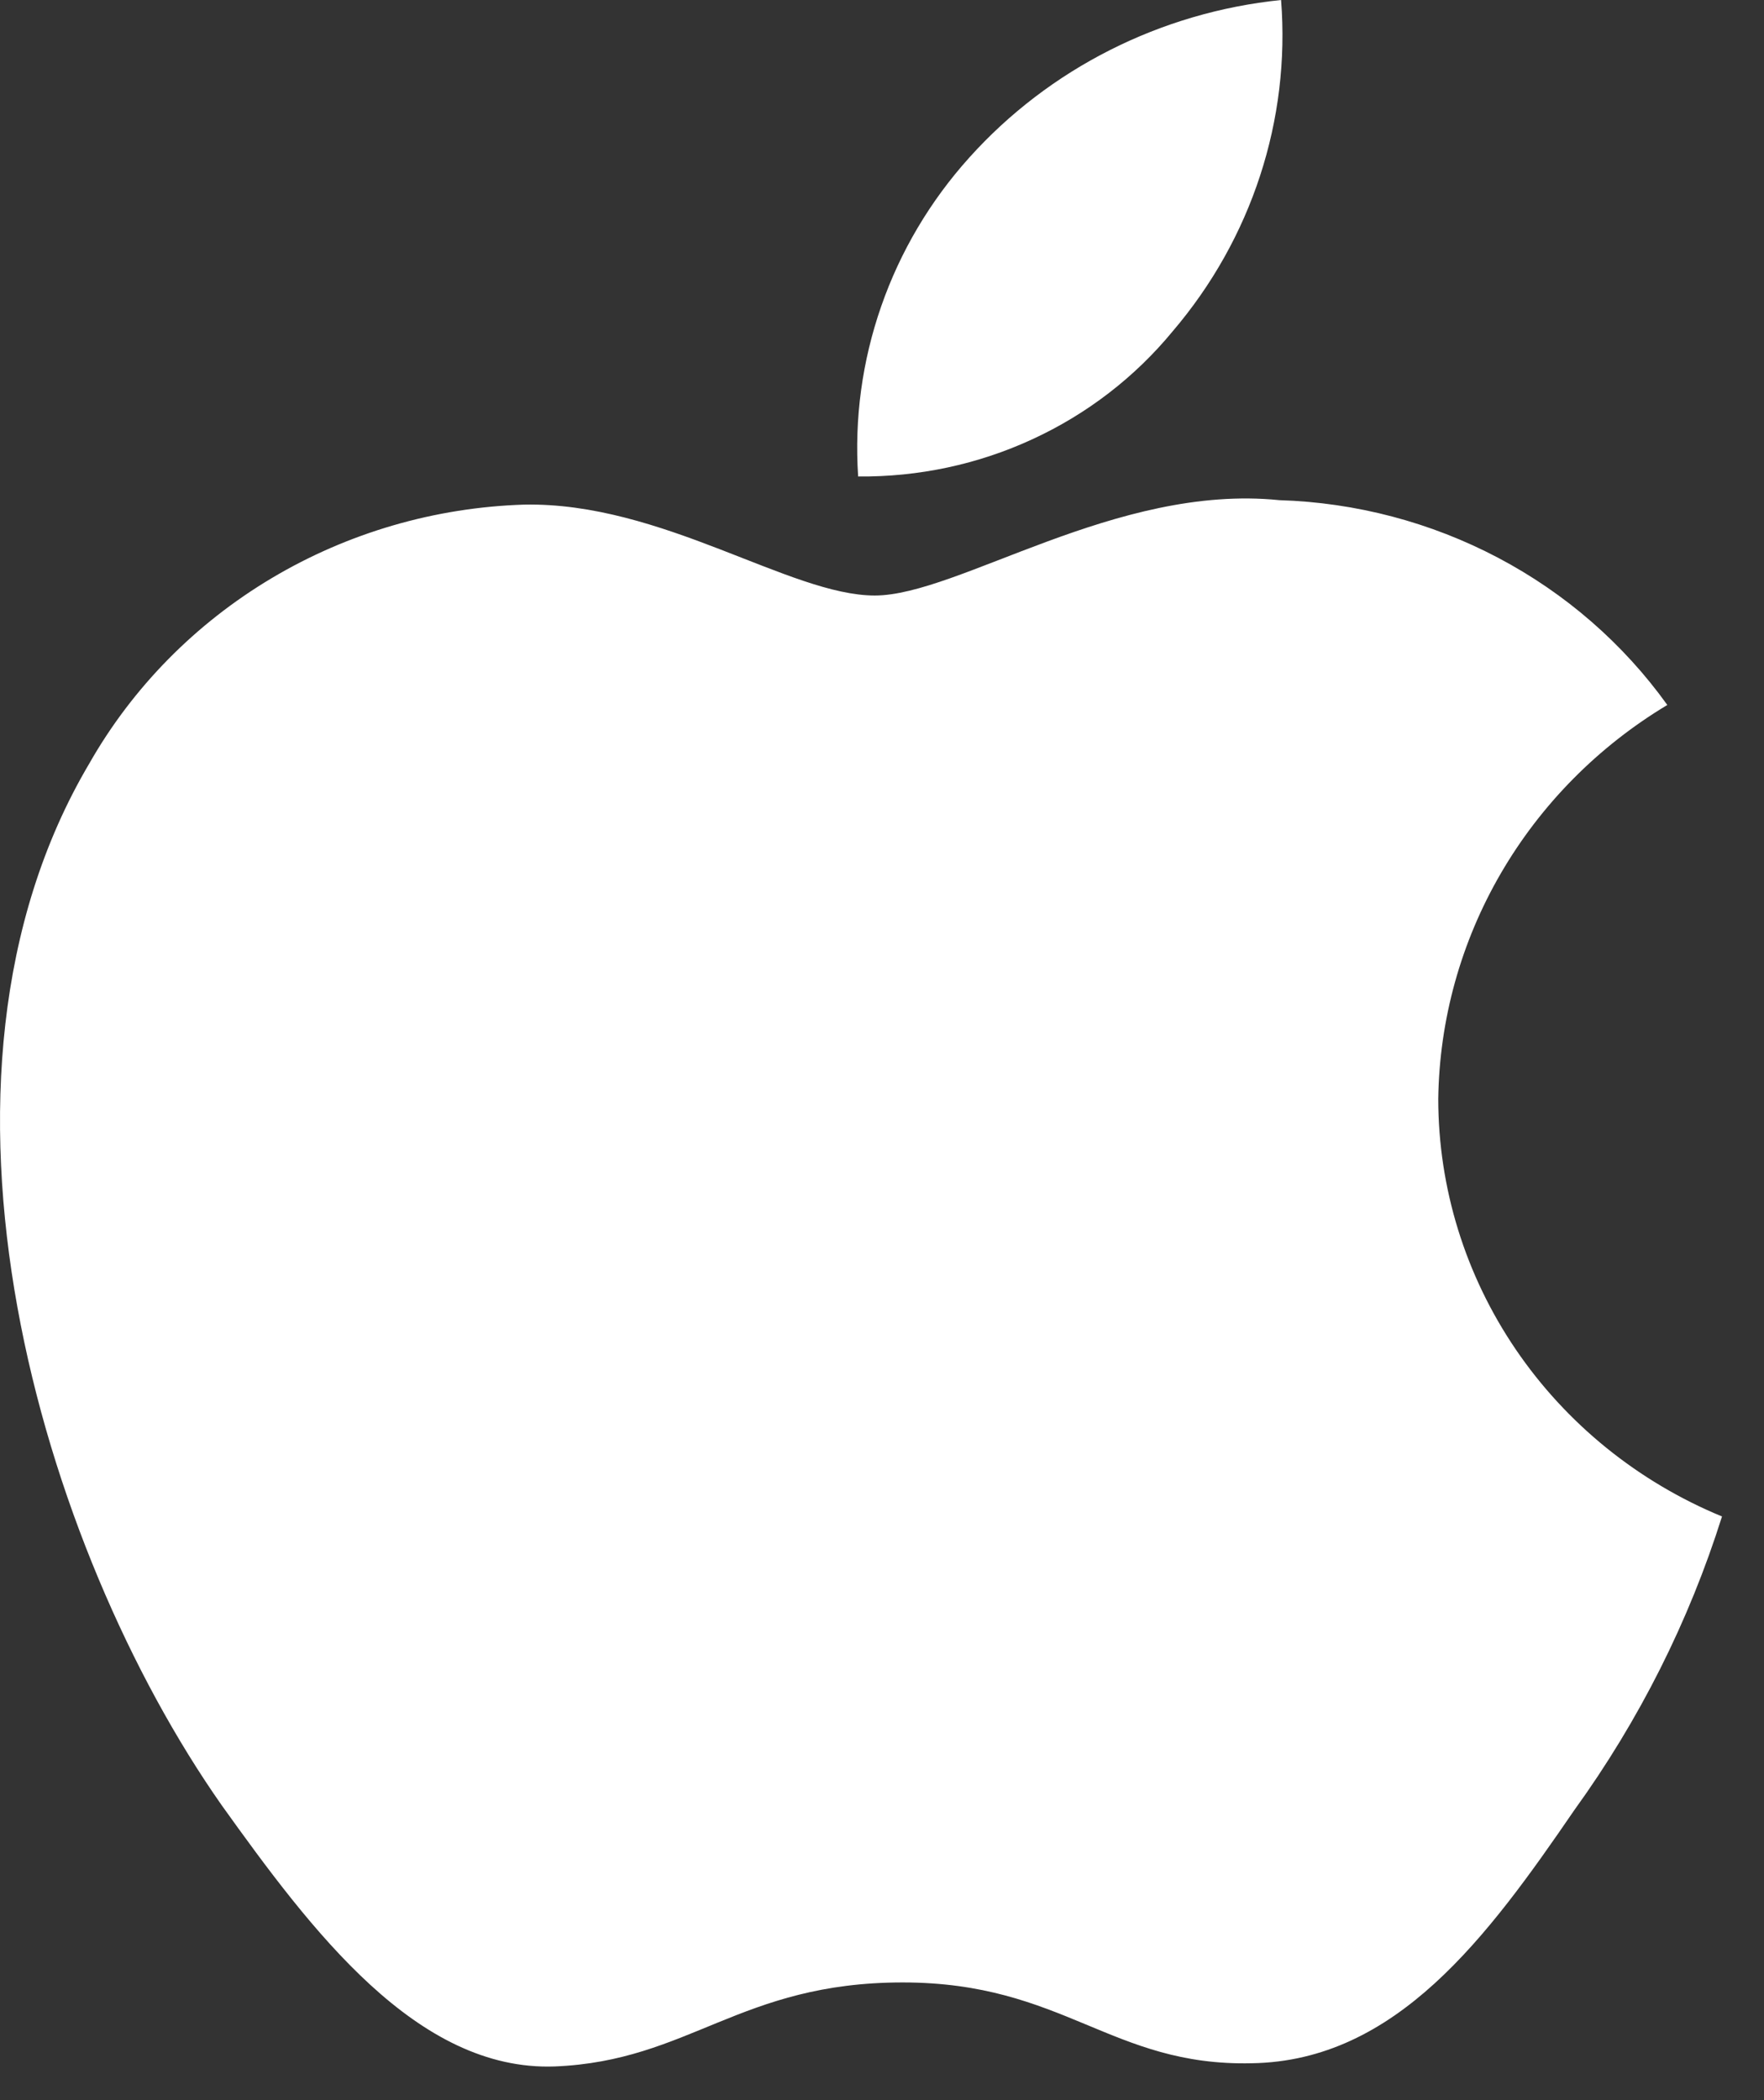 <svg width="21" height="25" viewBox="0 0 21 25" fill="none" xmlns="http://www.w3.org/2000/svg">
<rect x="0" y="0" width="21" height="25" fill="#333333" stroke="none"/>
<path d="M17.122 13.082C17.135 12.139 17.391 11.215 17.868 10.395C18.345 9.575 19.026 8.886 19.849 8.392C19.326 7.663 18.637 7.063 17.835 6.64C17.033 6.217 16.142 5.982 15.231 5.954C13.288 5.755 11.404 7.089 10.414 7.089C9.404 7.089 7.88 5.974 6.238 6.007C5.176 6.041 4.142 6.342 3.235 6.882C2.328 7.422 1.579 8.182 1.063 9.089C-1.175 12.871 0.494 18.431 2.638 21.488C3.71 22.985 4.964 24.658 6.604 24.599C8.209 24.534 8.808 23.599 10.746 23.599C12.665 23.599 13.227 24.599 14.901 24.561C16.623 24.534 17.708 23.057 18.743 21.546C19.514 20.479 20.107 19.3 20.5 18.052C19.499 17.639 18.646 16.947 18.045 16.064C17.444 15.18 17.123 14.143 17.122 13.082Z" fill="white"/>
<path d="M13.961 3.943C14.9 2.843 15.363 1.428 15.251 0C13.816 0.147 12.491 0.817 11.54 1.875C11.074 2.392 10.718 2.993 10.491 3.645C10.264 4.296 10.17 4.985 10.216 5.672C10.934 5.679 11.644 5.528 12.292 5.228C12.941 4.929 13.512 4.489 13.961 3.943Z" fill="white"/>
</svg>
